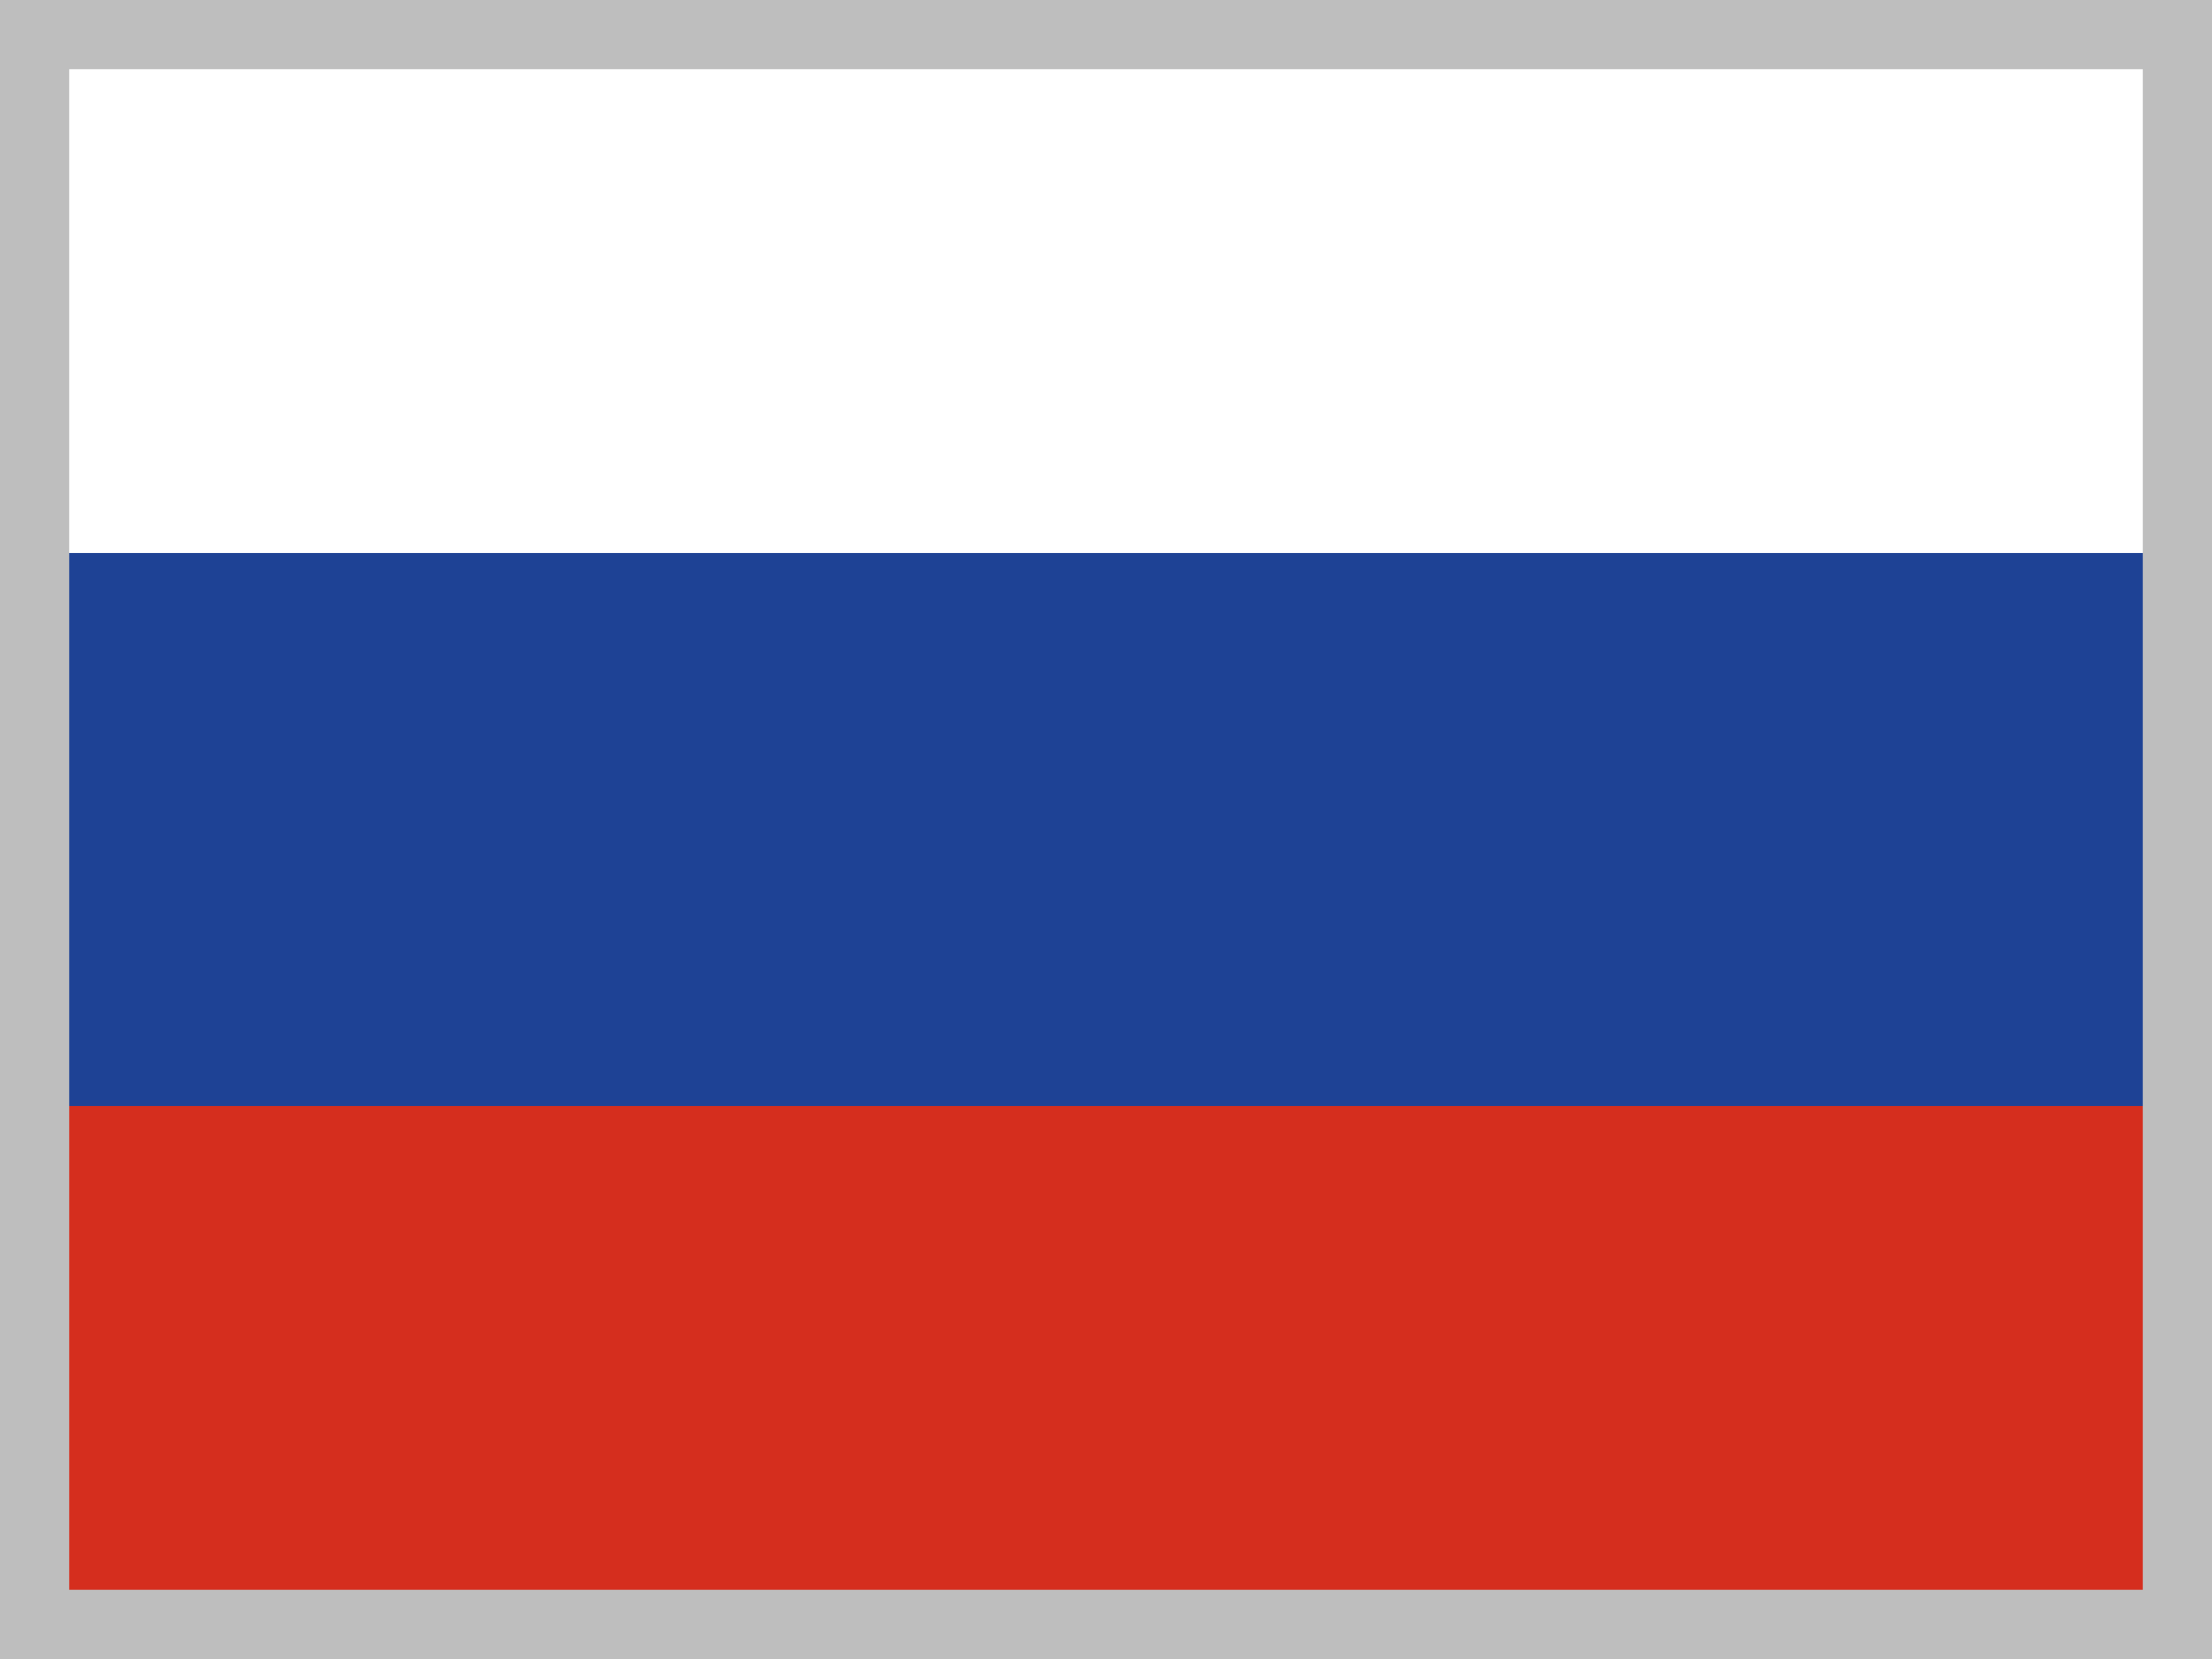 <?xml version="1.0" encoding="utf-8"?>
<!-- Generator: Adobe Illustrator 22.0.1, SVG Export Plug-In . SVG Version: 6.00 Build 0)  -->
<svg version="1.1" id="Layer_1" xmlns="http://www.w3.org/2000/svg" xmlns:xlink="http://www.w3.org/1999/xlink" x="0px" y="0px"
	 viewBox="0 0 32 24" style="enable-background:new 0 0 32 24;" xml:space="preserve">
<rect x="0" y="0" width="32" height="24" fill="#333333" stroke="none"/>
<style type="text/css">
	.st0{fill:#FFFFFF;}
	.st1{fill:#D52E1E;}
	.st2{fill:#1E4295;}
	.st3{fill:#BEBEBE;}
</style>
<g>
	<rect class="st0" width="32" height="12"/>
	<rect y="12" class="st1" width="32" height="12"/>
	<rect y="8" class="st2" width="32" height="8"/>
	<path class="st3" d="M31,1v22H1V1H31 M32,0H0v24h32V0L32,0z"/>
	<path class="st3" d="M31,1v22H1V1H31 M32,0H0v24h32V0L32,0z"/>
</g>
</svg>
